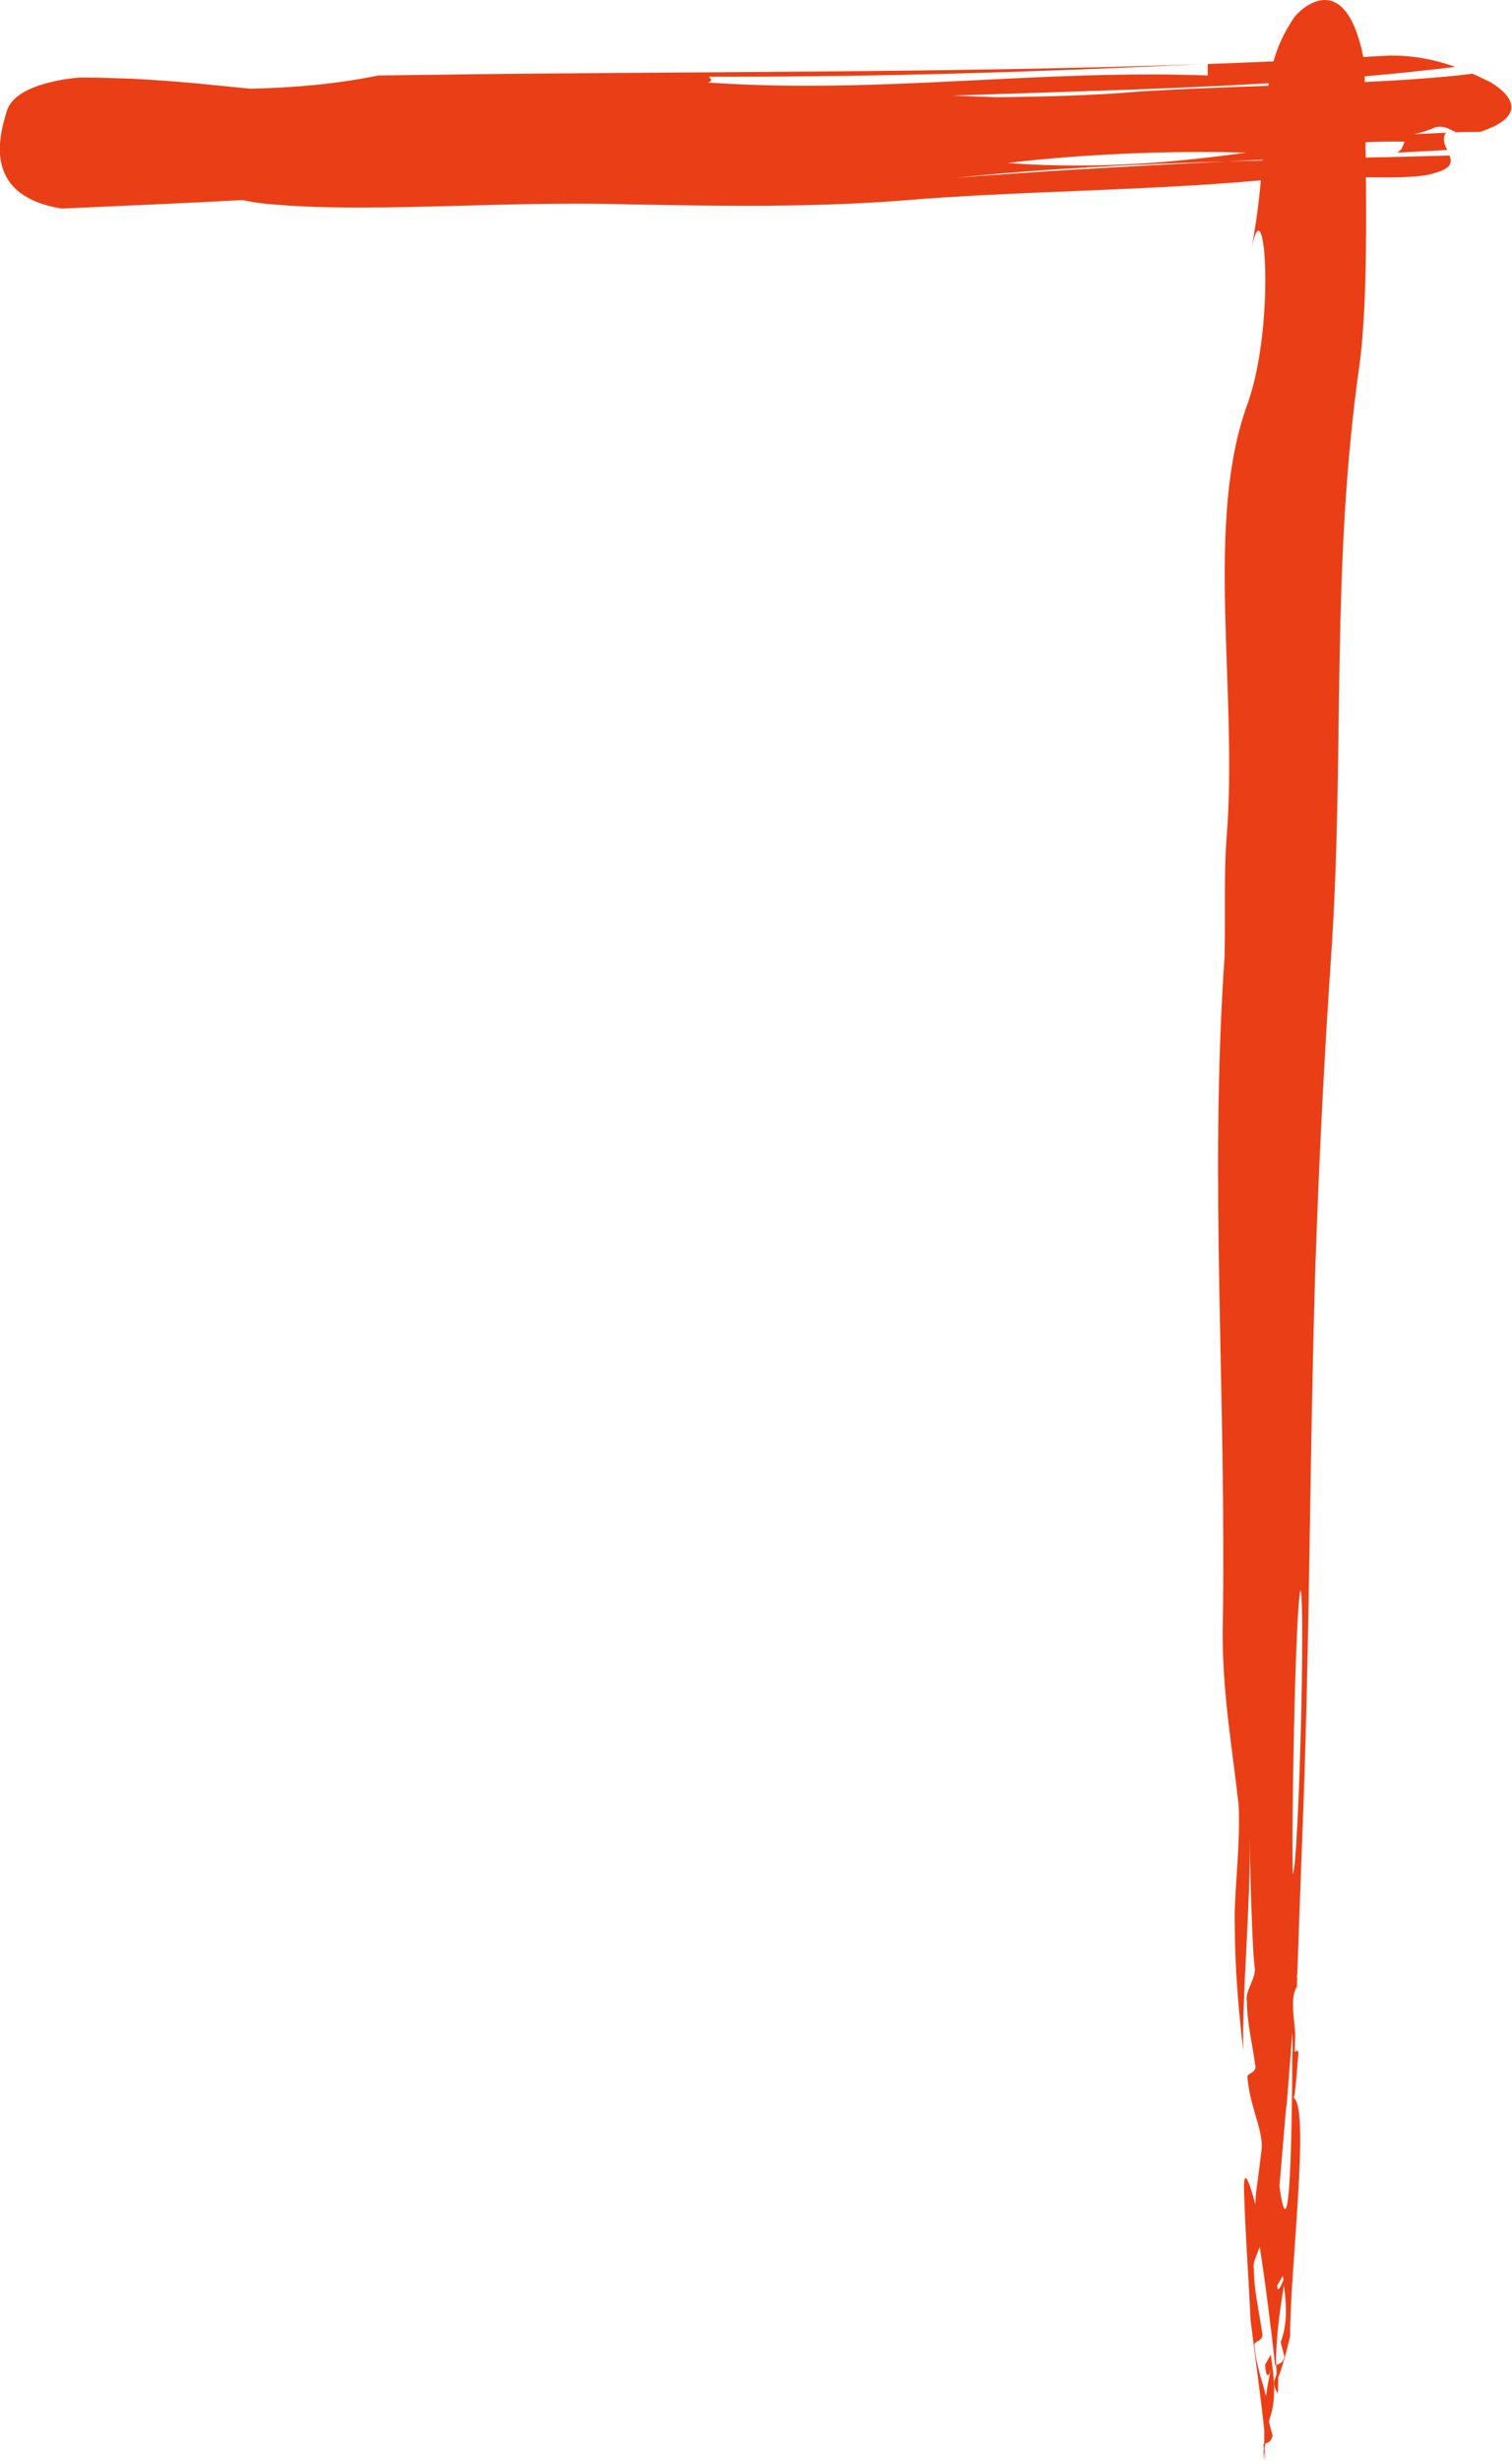 <?xml version="1.0" encoding="UTF-8"?> <svg xmlns="http://www.w3.org/2000/svg" id="Calque_2" data-name="Calque 2" viewBox="0 0 240.55 391.46"><defs><style> .cls-1 { fill: #ea3f16; stroke-width: 0px; } </style></defs><g id="Calque_1-2" data-name="Calque 1"><path class="cls-1" d="M237.37,13.19c-.93-.45-1.96-.96-3.12-1.47-.89.11-1.78.22-2.65.32-4.8.47-9.61.78-14.47,1.01,0-.31-.01-.62-.02-.91,4.86-.42,9.68-.92,14.41-1.5-2.82-1.01-6.17-1.8-10.06-1.8-.13,0-.27,0-.4,0-1.39.08-2.77.14-4.16.22-3.08-15.05-10.62-6.98-11.05-6.23-1.59,2.36-2.59,4.61-3.25,6.93-3.49.15-6.99.3-10.46.42,0,.46,0,1.37,0,1.82-3.06-.11-6.1-.16-9.12-.16-9.24,0-18.31.45-27.36.9-9.05.45-18.08.9-27.24.9-5.22,0-10.49-.15-15.82-.52.96-.26.39-.62.19-.92,1.1,0,2.21,0,3.31,0,25.45,0,49.42-.78,74.95-1.99-41.36,1.44-81.25,1.11-123.65,1.7-1.8.02-5.42.08-7.23.1-6.78,1.39-13.57,1.95-20.35,2.1-2.64-.27-5.3-.53-8.03-.8-3.47-.32-7.02-.6-10.66-.78-1.82-.06-3.67-.12-5.54-.18-.93,0-1.88-.01-2.83-.02,0,0-10.17.58-11.66,5.28-1.49,4.7-3.5,13.57,8.69,15.56,5.45-.24,10.9-.48,16.38-.73,4.13-.19,8.28-.4,12.44-.62,1.02.23,2.21.43,3.57.58,4.64.46,9.72.61,15.08.61s11.13-.16,16.95-.31c5.82-.16,11.74-.31,17.6-.31,2.77,0,5.52.04,8.23.12,6.23.11,12.46.22,18.68.22,8.24,0,16.47-.19,24.71-.83,18.46-1.54,38.48-1.53,57.17-3.22-.29,3.19-.74,6.78-1.5,10.89,2.16-10.94,3.86,11.91-.57,24.51-6.99,18.87-1.53,45.81-3.38,69.11-.46,5.82-.17,12.01-.33,18.98-2.47,36.09.36,69.64-.3,107.6-.01,10.06,1.64,18.9,2.54,27.38.29,6.19-.62,12.8-.63,17.83,0,7.91.6,14.72,1.38,21.24-.31-7.29,1.23-24.86.98-32.99-.09-5.42.31,16.02.81,19.61.4,1.54-1.62,3.94-1.22,5.48,0,3.34.8,6.41,1.3,9.99.4,1.54-1.42,1.35-1.22,2.12.4,4.89,2.71,8.66,2.21,11.78-.28,2.37-.56,4.51-.85,6.59-.05.6-.09,1.2-.11,1.8-.85-3.31-1.86-6.05-1.8-2.5.24,8.13.72,13.44,1.03,20.74.71,5.91,1.55,11.6,2.19,17.65,0,.1,0,.2,0,.3.02.67.01,1.32-.02,1.97-.03.02-.07.04-.11.06.02.23.05.45.07.68-.04.65-.09,1.3-.14,1.94.06-.47.13-.96.19-1.44.04.4.09.8.13,1.19.02-.03.03-.06.04-.09-.04-.55-.07-1.1-.1-1.65.04-.26.07-.52.1-.79.46-.19.94-.25,1.17-1.27-.2-.76-.6-2.3-.6-2.3,1.32-3.41.82-7,.32-10.59-.3.52-.61,1.05-.91,1.59.1,2.05.6,2.29,1.01.47-.41,1.55-.66,3.05-.85,4.55-.59-2.32-1.6-4.96-1.85-8.05-.2-.77,1.61-.59,1.21-2.11-.5-3.59-1.3-6.66-1.3-10.01-.26-.98.48-2.32.93-3.56.93,5.98,1.76,12.62,2.45,18.86.05-.03.11-.06.16-.09-.12-2.96.47-8.33,1.24-12.63.39,3.06.6,6.1-.53,9.01,0,0,.4,1.54.6,2.3-.26,1.14-.83,1.08-1.31,1.32.02.47.05.94.08,1.41-.1.33-.21.65-.35.98-.21.96.19,1.46.55,2.18.02-.87.04-1.75.06-2.63.87-2,1.88-6.54,1.88-6.54-.04-10.19,3.2-36.16.58-37.88.32-.73.61-6.24.74-6.97.02-.76-.3-.5-.59-.35.03-.84.05-1.69.08-2.53-.04-.72-.08-1.4-.14-1.95-.23-2.25-.47-4.5.41-5.89.02-.55.04-1.11.06-1.67-.06.1-.1.22-.17.32.06-.25.12-.46.17-.63.08-2.34.17-4.7.25-7.06.17-4.61.34-9.27.51-14.03,1.25-30.62,1.14-58.87,2.09-90.65.58-17.21,1.41-33.75,2.52-49.96,2.22-32.34-.12-61.85,4.56-94.52.99-7.56,1.1-19.02.99-29.58.96.01,1.92.02,2.83.02,3.61,0,6.69-.14,8.19-.73,2.59-.69,2.69-1.67,2.29-2.75-4.46.12-8.91.23-13.35.33-.01-.82-.02-1.63-.04-2.43,1.42-.08,2.83-.12,4.25-.12.66,0,1.32,0,1.98.02-.3.61-.32,1.27-1.19,1.74,2.65-.14,5.31-.27,7.96-.42-.42-.91-.82-1.85-.18-2.75-1.72.08-3.44.16-5.16.24,1.13-.23,2.25-.56,3.39-1.08.31-.08.58-.11.84-.11.96,0,1.62.45,2.49.86,1.21-.02,2.85-.04,3.89-.05,7.22-2.39,5.39-5.57,1.77-7.81ZM201.86,13.24c-.02.14-.04.27-.06.41-6.73.23-13.62.47-20.81.93-7.15.62-14.87.8-22.52.88-2.38-.08-4.7-.17-7.06-.25,16.74-.59,33.8-.99,50.46-1.97ZM198.24,24.29c-7.97,1.08-16.79,2.04-26.8,2.04-3.56,0-7.27-.12-11.14-.4,9.4-1.14,20.64-1.76,30.58-1.76,2.56,0,5.03.04,7.37.12ZM203.18,363.54c.3-.53.61-1.06.91-1.58.03.23.06.46.09.68-.48,1.24-.95,2.03-1,.9ZM205.61,325.95c-.04-.48.07,37.05-2.07,21.73.04.3,1.09-13.38,1.15-12.78,0,0,.92-11.66.92-11.65,0,0,.02,1.37.05,3.1-.04-.08-.06-.19-.05-.39ZM205.7,298.08c-.32-2.23.33-42.87,1.22-45.19.76,2.89-.31,43.07-1.22,45.19ZM195.24,25.67c-14.37.71-28.74,1.49-43.11,2.6,14.05-1.45,28.47-2.14,43.11-2.6,1.88-.09,3.76-.19,5.64-.28,0,.04,0,.09,0,.13-1.88.05-3.76.09-5.63.15Z"></path></g></svg> 